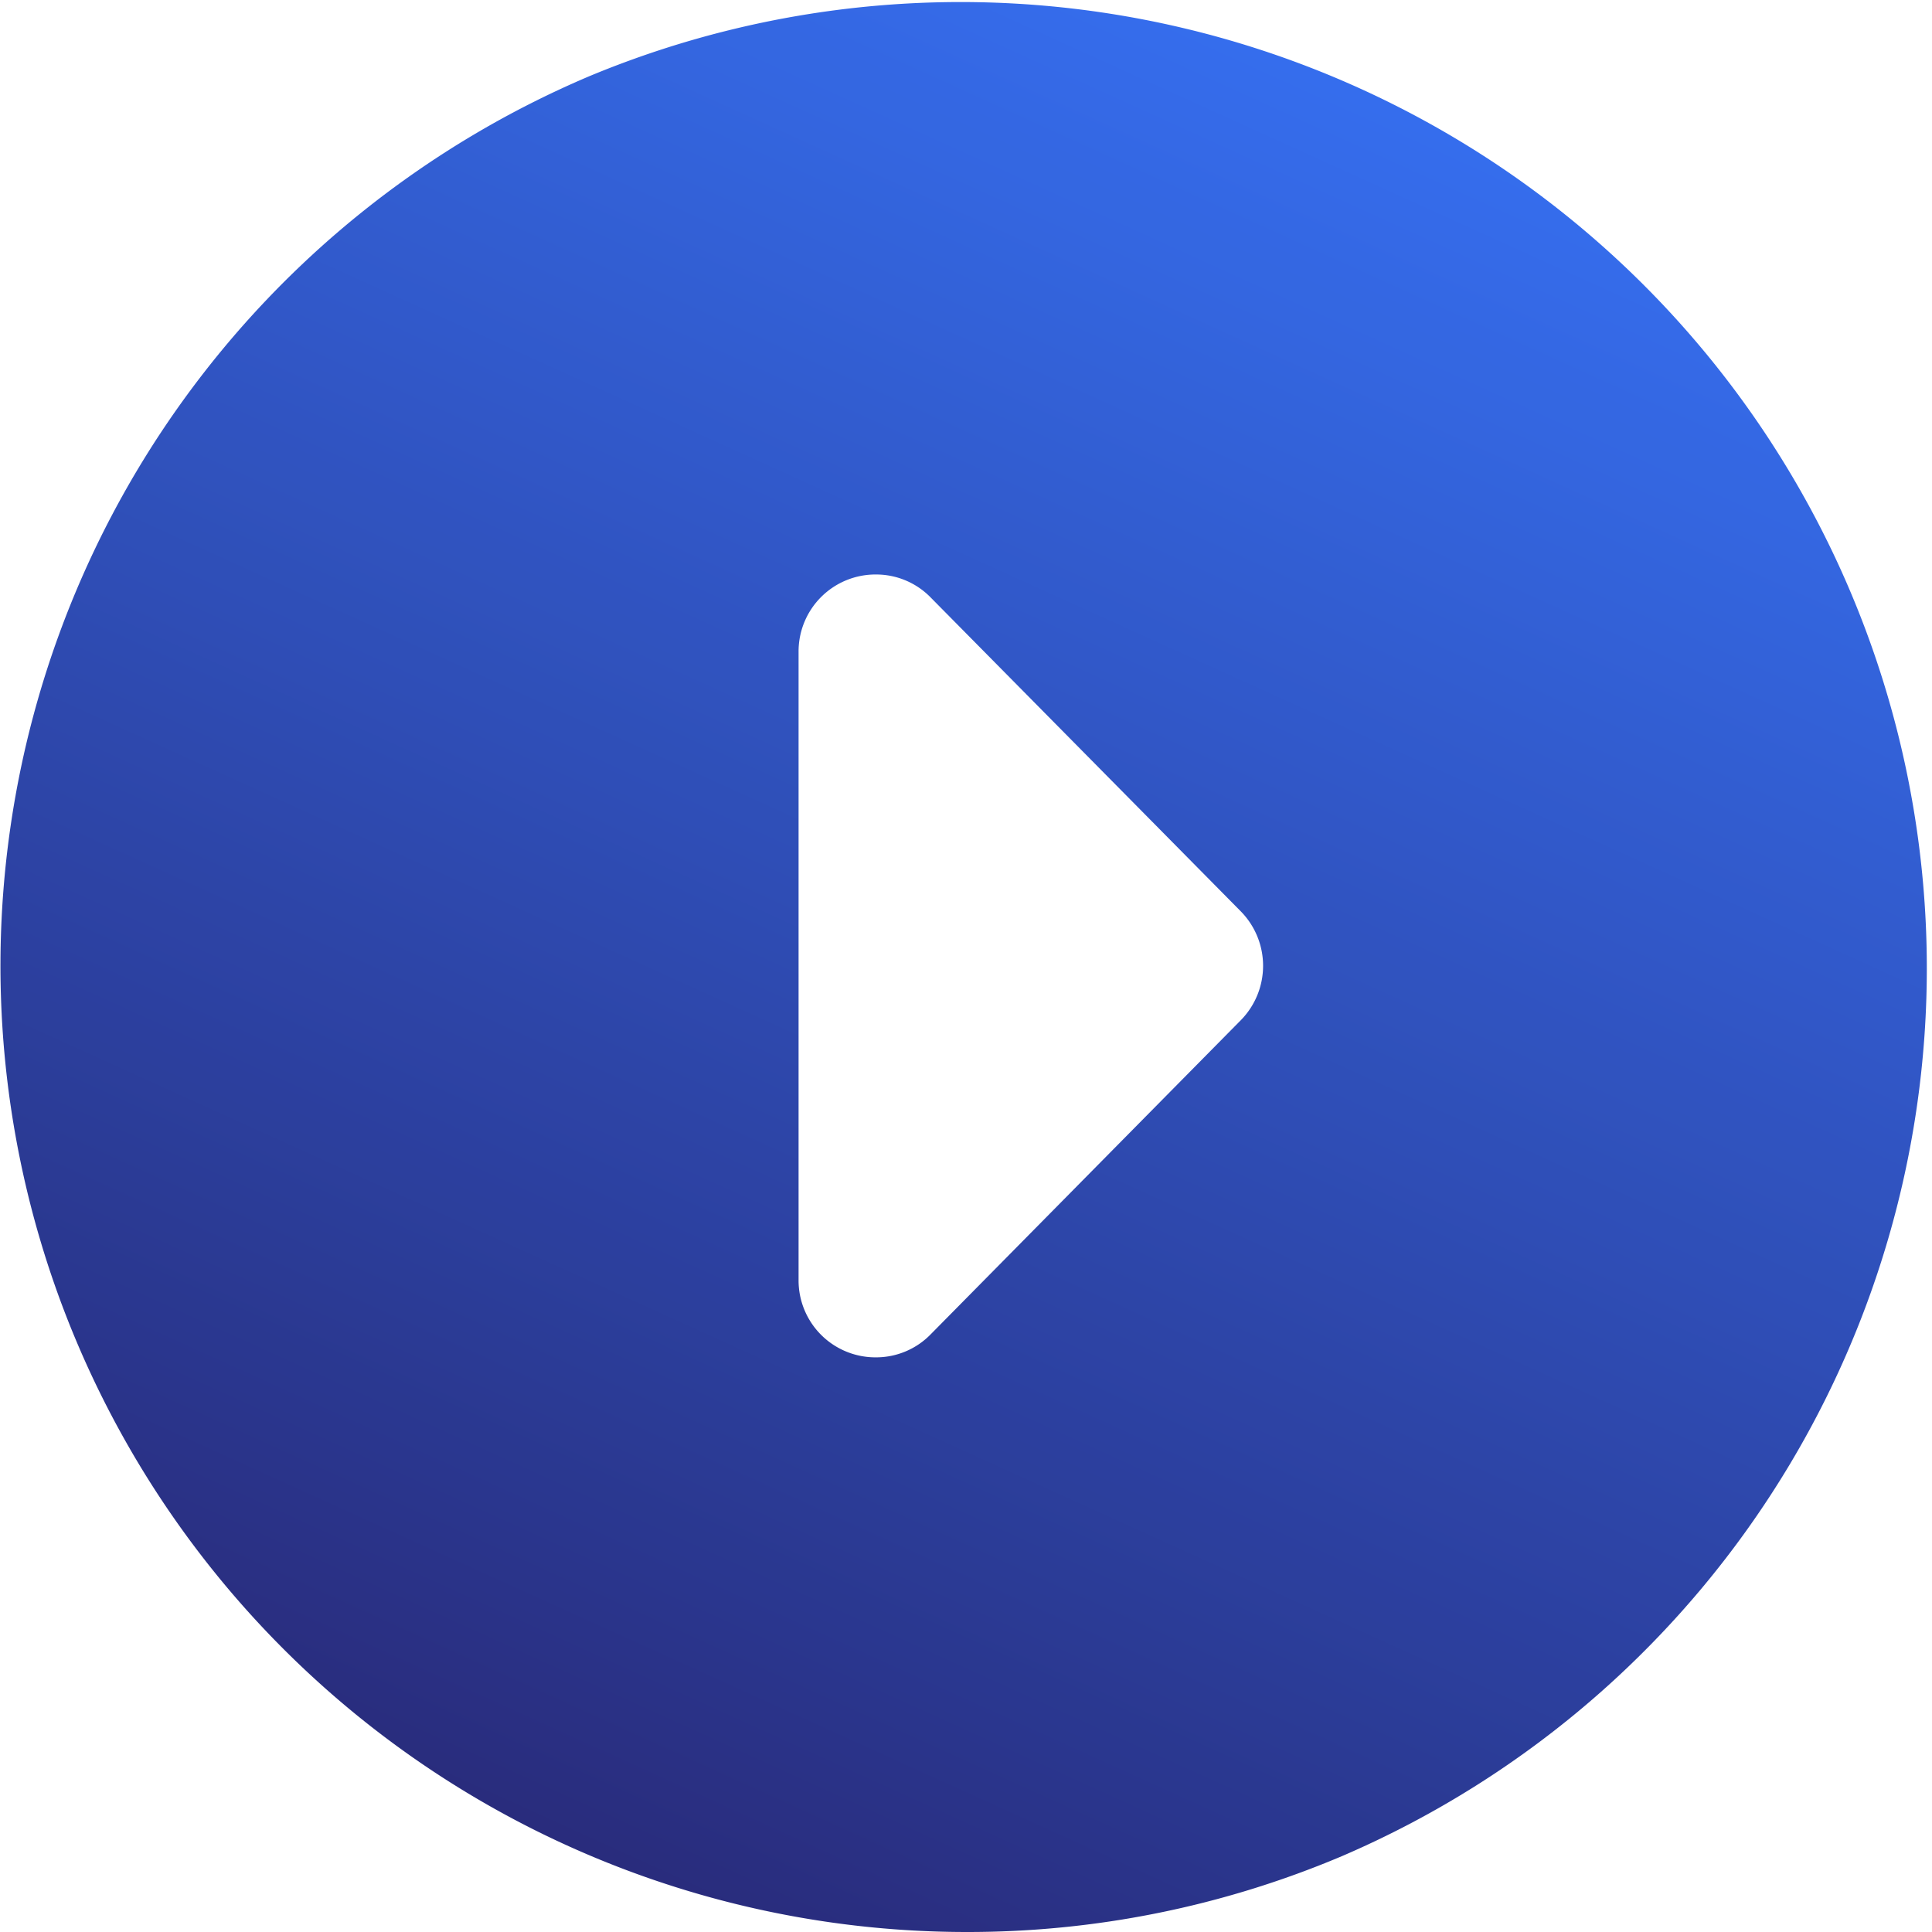 <svg xmlns="http://www.w3.org/2000/svg" xmlns:xlink="http://www.w3.org/1999/xlink" width="50" height="50" viewBox="0 0 50 50"><defs><linearGradient id="a" x1="0.687" x2="0.233" y2="1" gradientUnits="objectBoundingBox"><stop offset="0" stop-color="#2c69f1"/><stop offset="1" stop-color="#1d1d6e"/></linearGradient></defs><g transform="translate(-453 -2168)" opacity="0.95"><g transform="translate(453 2168)"><path d="M25,50A25.007,25.007,0,0,1,15.269,1.965,25.007,25.007,0,0,1,34.731,48.036,24.842,24.842,0,0,1,25,50ZM22.682,14.868a1.991,1.991,0,0,0-2.015,2V33.128a1.99,1.99,0,0,0,2.015,2,1.97,1.97,0,0,0,1.408-.6l8.025-8.128a2.009,2.009,0,0,0,0-2.811L24.09,15.467A1.971,1.971,0,0,0,22.682,14.868Z" fill="url(#a)"/></g></g></svg>